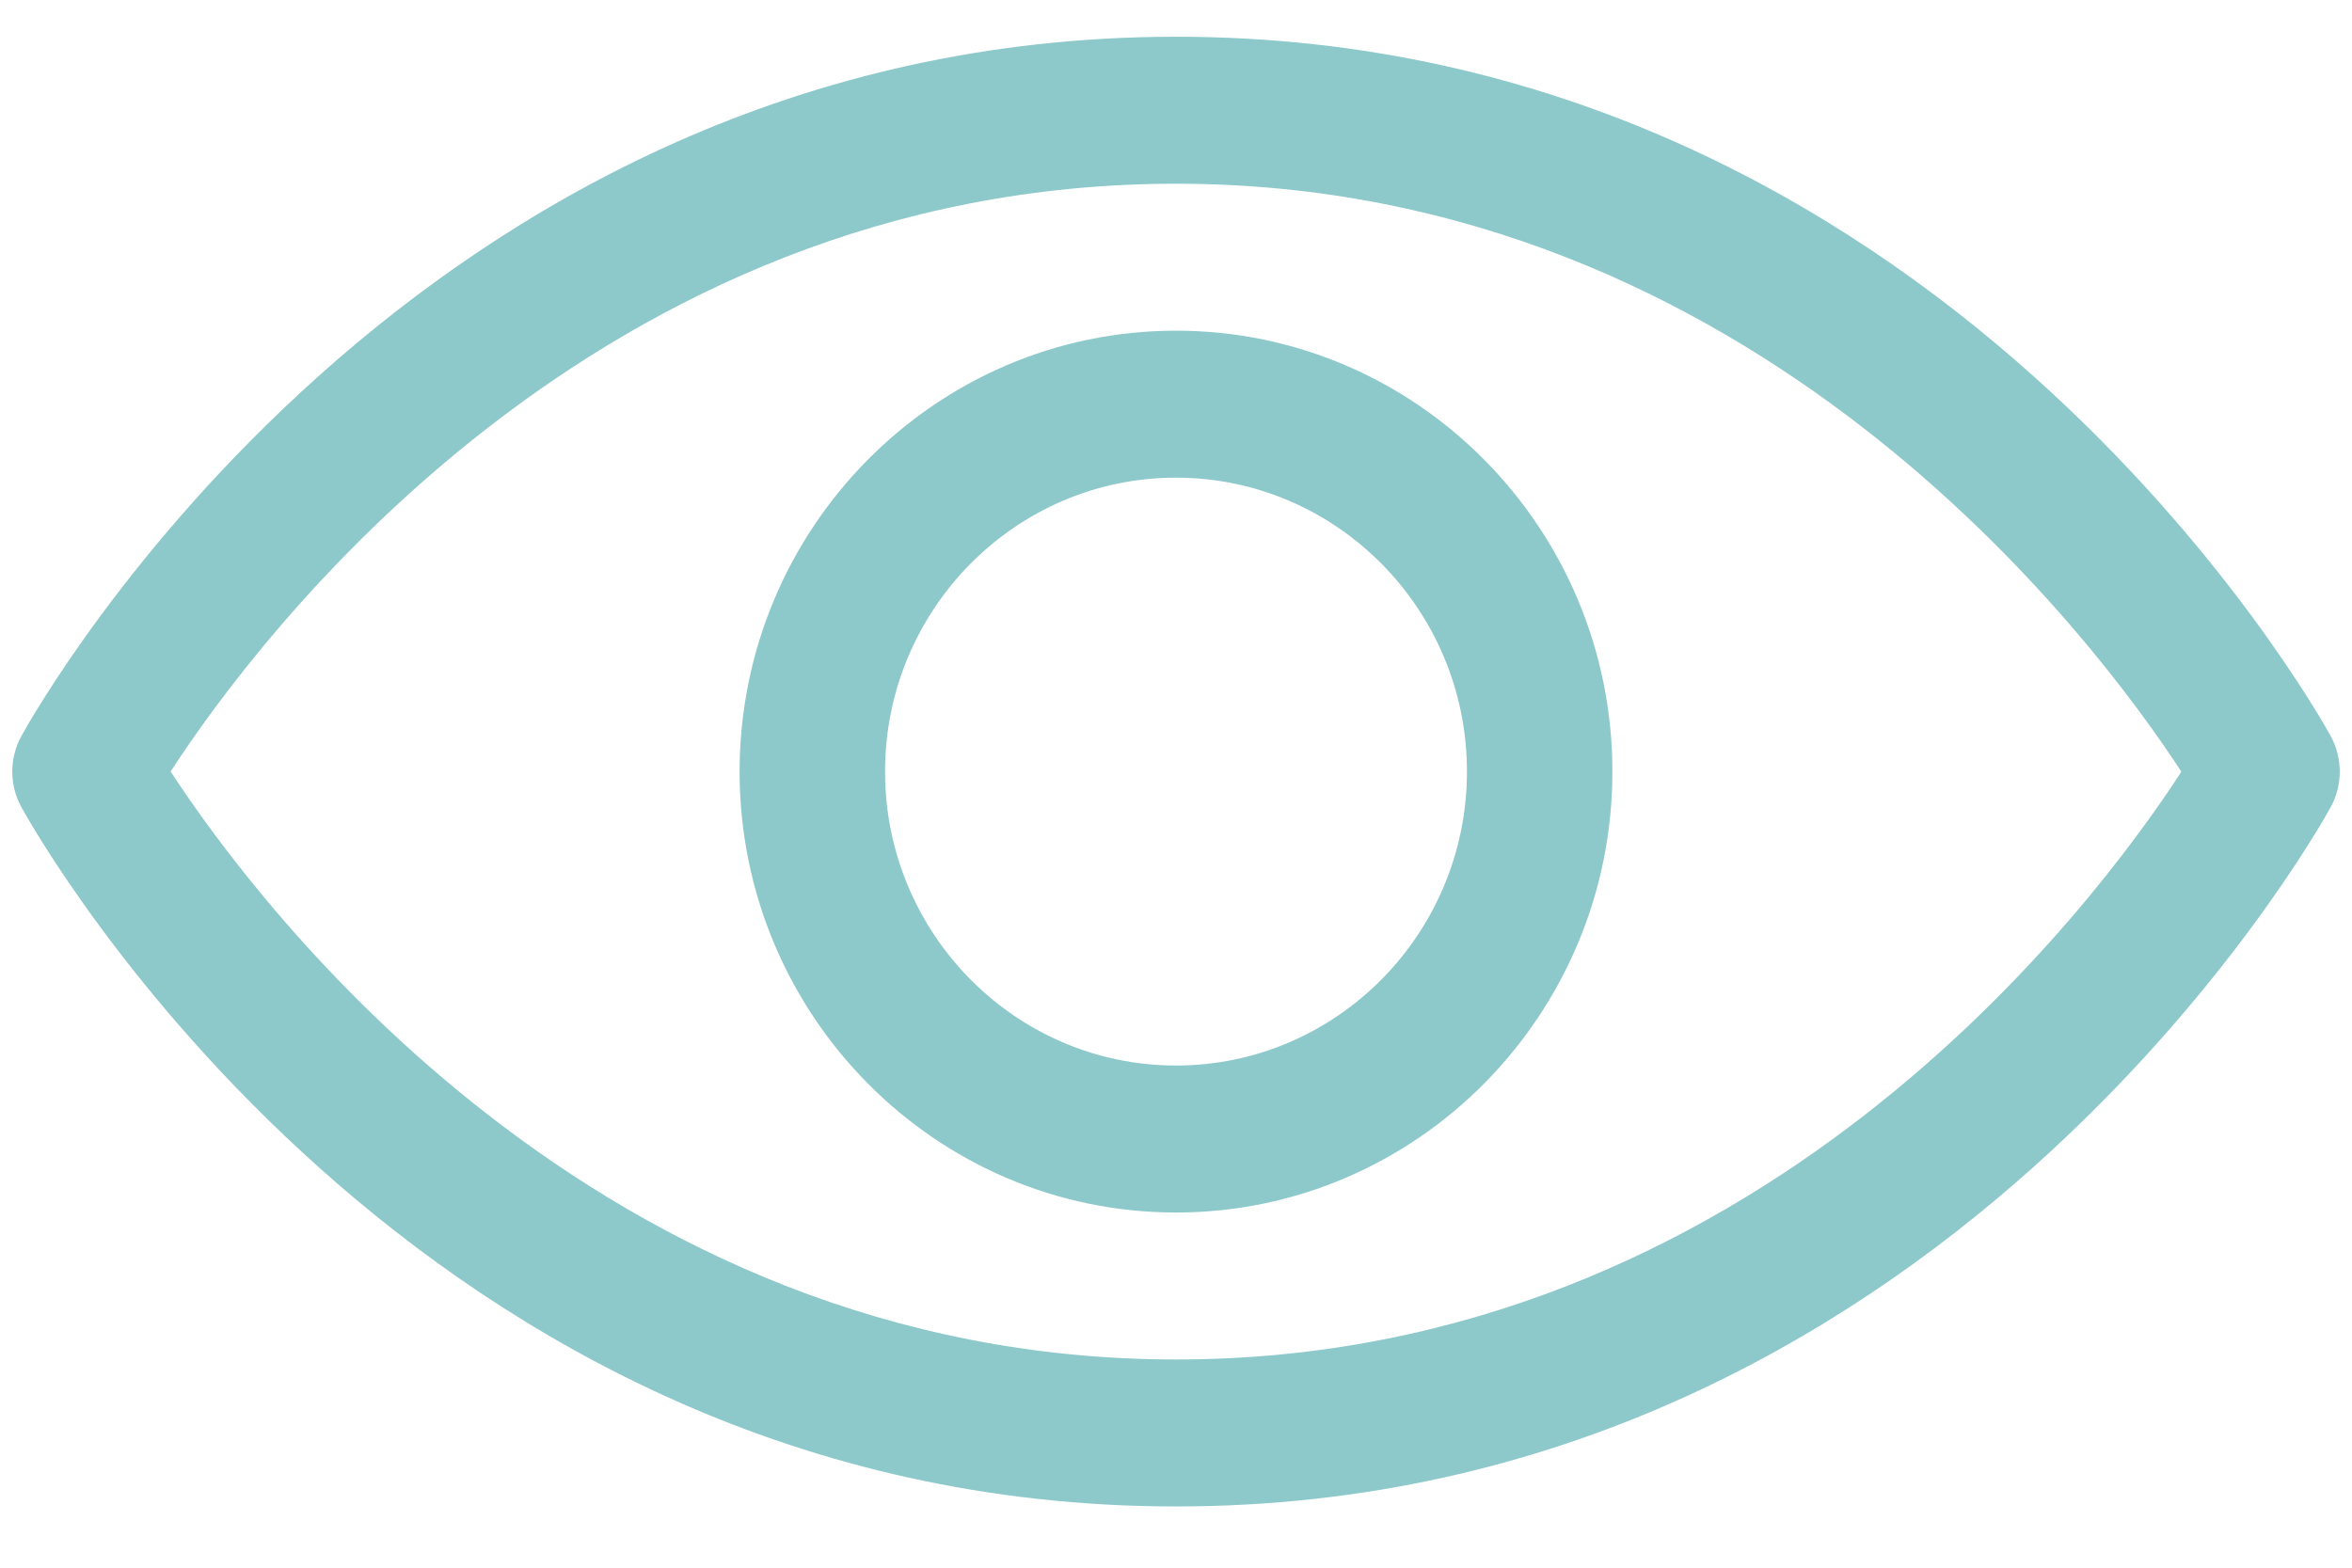 <?xml version="1.0" encoding="UTF-8"?> <svg xmlns="http://www.w3.org/2000/svg" width="24" height="16" viewBox="0 0 24 16" fill="none"> <path d="M12 15.375C4.231 15.375 0.379 8.53 0.219 8.239C0.094 8.013 0.094 7.737 0.219 7.511C0.379 7.22 4.231 0.375 12 0.375C19.769 0.375 23.621 7.22 23.782 7.511C23.906 7.737 23.906 8.013 23.782 8.239C23.621 8.53 19.769 15.375 12 15.375ZM1.741 7.874C2.623 9.226 6.09 13.875 12 13.875C17.929 13.875 21.38 9.23 22.259 7.876C21.377 6.524 17.91 1.875 12 1.875C6.071 1.875 2.62 6.52 1.741 7.874ZM12 12.375C9.544 12.375 7.547 10.356 7.547 7.875C7.547 5.394 9.544 3.375 12 3.375C14.456 3.375 16.453 5.394 16.453 7.875C16.453 10.356 14.456 12.375 12 12.375ZM12 4.875C10.363 4.875 9.031 6.221 9.031 7.875C9.031 9.529 10.363 10.875 12 10.875C13.637 10.875 14.969 9.529 14.969 7.875C14.969 6.221 13.637 4.875 12 4.875Z" fill="#8DC8CA"></path> </svg> 